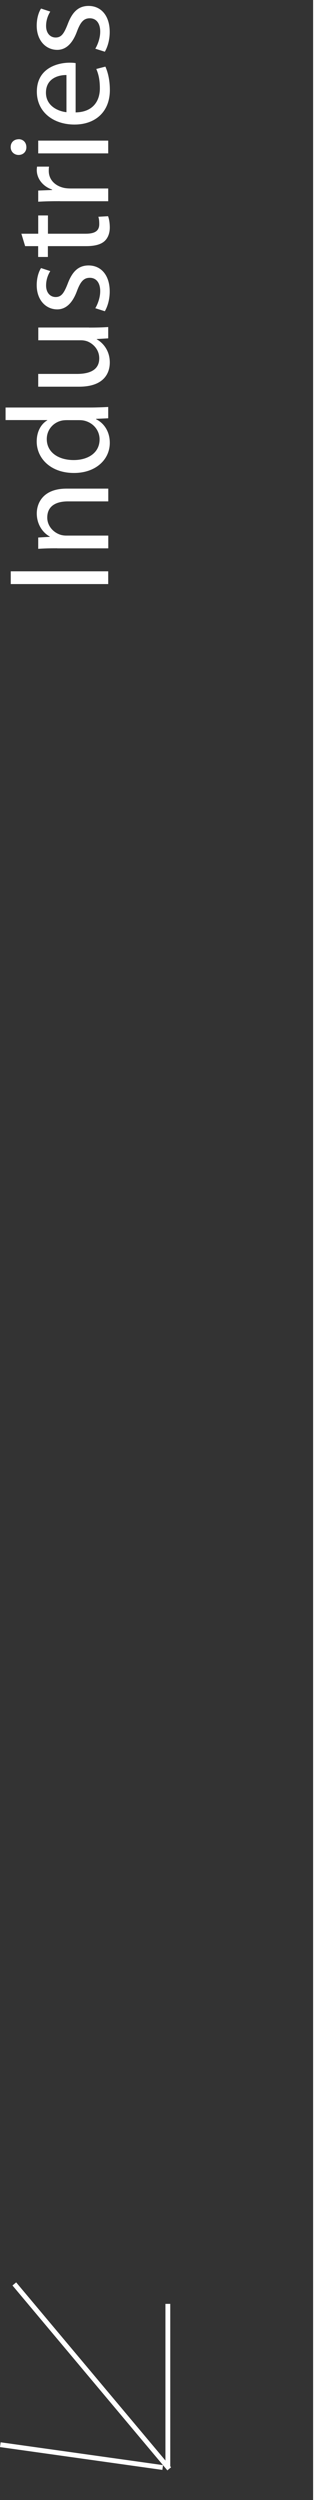 <?xml version="1.0" encoding="UTF-8"?>
<svg xmlns="http://www.w3.org/2000/svg" id="Capa_2" data-name="Capa 2" viewBox="0 0 46.46 362.5">
  <rect x="0" y="0" width="46.46" height="362.5" fill="#333333" stroke="none"/>
  <defs>
    <style>
      .cls-1 {
        fill: #fff;
      }

      .cls-2, .cls-3 {
        fill: none;
        stroke: #fff;
      }

      .cls-3 {
        stroke-width: .7px;
      }
    </style>
  </defs>
  <g id="Capa_1-2" data-name="Capa 1">
    <g>
      <line class="cls-2" x1="45.96" x2="45.96" y2="362.5"></line>
      <g>
        <path class="cls-1" d="m1.56,82.84h14.15v1.85H1.56v-1.85Z"></path>
        <path class="cls-1" d="m8.3,79.5c-1.07,0-1.91.02-2.75.08v-1.64l1.68-.1v-.04c-.94-.5-1.89-1.68-1.89-3.36,0-1.41.84-3.59,4.33-3.59h6.05v1.85h-5.86c-1.64,0-3,.61-3,2.35,0,1.2.86,2.14,1.89,2.48.23.08.55.13.86.13h6.11v1.85h-7.41Z"></path>
        <path class="cls-1" d="m.81,59.09h12.28c.9,0,1.93-.04,2.62-.08v1.64l-1.76.08v.06c1.13.55,1.99,1.76,1.99,3.42,0,2.46-2.08,4.37-5.17,4.37-3.38.02-5.44-2.1-5.44-4.56,0-1.57.73-2.6,1.53-3.07v-.04H.81v-1.83Zm8.88,1.83c-.23,0-.55.02-.78.08-1.15.27-2.12,1.28-2.12,2.67,0,1.91,1.68,3.04,3.91,3.04,2.06,0,3.76-1.03,3.76-3,0-1.24-.84-2.37-2.2-2.71-.25-.06-.5-.08-.8-.08h-1.76Z"></path>
        <path class="cls-1" d="m12.92,47.5c1.07,0,1.99-.02,2.79-.08v1.64l-1.66.1v.04c.82.46,1.89,1.55,1.89,3.36,0,1.6-.9,3.51-4.45,3.51h-5.94v-1.85h5.61c1.93,0,3.25-.61,3.25-2.27,0-1.24-.86-2.1-1.7-2.44-.25-.1-.59-.17-.94-.17h-6.21v-1.85h7.37Z"></path>
        <path class="cls-1" d="m13.84,44.69c.34-.57.71-1.53.71-2.46,0-1.32-.65-1.95-1.51-1.95s-1.34.52-1.85,1.87c-.67,1.85-1.66,2.71-2.88,2.71-1.64,0-2.98-1.34-2.98-3.51,0-1.03.27-1.93.63-2.48l1.34.44c-.25.4-.61,1.13-.61,2.08,0,1.09.63,1.68,1.39,1.68.84,0,1.22-.59,1.74-1.91.65-1.74,1.53-2.67,3.04-2.67,1.81,0,3.07,1.41,3.07,3.78,0,1.11-.29,2.14-.71,2.86l-1.39-.44Z"></path>
        <path class="cls-1" d="m3.11,33.89h2.44v-2.65h1.41v2.65h5.48c1.26,0,1.97-.36,1.97-1.39,0-.5-.04-.8-.13-1.07l1.41-.08c.13.36.25.92.25,1.64,0,.86-.29,1.55-.78,1.99-.57.5-1.47.71-2.67.71h-5.54v1.57h-1.41v-1.57h-1.89l-.55-1.81Z"></path>
        <path class="cls-1" d="m8.72,29.17c-1.2,0-2.23.02-3.17.08v-1.62l2.02-.08v-.06c-1.36-.46-2.23-1.6-2.23-2.83,0-.19.02-.34.04-.5h1.74c-.04.19-.04.38-.04.63,0,1.3.97,2.23,2.35,2.48.25.04.57.06.86.06h5.42v1.85h-6.99Z"></path>
        <path class="cls-1" d="m2.7,20.18c.63,0,1.13.44,1.13,1.18,0,.67-.5,1.11-1.13,1.11s-1.15-.46-1.15-1.15.5-1.13,1.15-1.13Zm13.02,2.06H5.55v-1.85h10.16v1.85Z"></path>
        <path class="cls-1" d="m10.97,16.3c2.5-.04,3.53-1.62,3.53-3.49,0-1.32-.23-2.14-.52-2.81l1.32-.34c.29.65.65,1.78.65,3.4,0,3.13-2.08,5-5.14,5s-5.46-1.81-5.46-4.77c0-3.34,2.9-4.2,4.77-4.2.38,0,.65.02.86.06v7.14Zm-1.32-5.42c-1.15-.02-2.98.48-2.98,2.56,0,1.89,1.7,2.69,2.98,2.83v-5.4Z"></path>
        <path class="cls-1" d="m13.84,7.06c.34-.57.71-1.53.71-2.46,0-1.32-.65-1.95-1.51-1.95s-1.34.52-1.85,1.87c-.67,1.85-1.66,2.71-2.88,2.71-1.64,0-2.98-1.34-2.98-3.51,0-1.03.27-1.93.63-2.48l1.34.44c-.25.4-.61,1.13-.61,2.08,0,1.09.63,1.68,1.39,1.68.84,0,1.22-.59,1.74-1.91.65-1.74,1.53-2.67,3.04-2.67,1.81,0,3.07,1.41,3.07,3.78,0,1.11-.29,2.14-.71,2.86l-1.39-.44Z"></path>
      </g>
      <line class="cls-3" x1="2.08" y1="331.17" x2="24.57" y2="357.98"></line>
      <line class="cls-3" x1="24.37" y1="334.06" x2="24.37" y2="357.86"></line>
      <line class="cls-3" x1=".05" y1="354.48" x2="23.62" y2="357.79"></line>
    </g>
  </g>
</svg>
